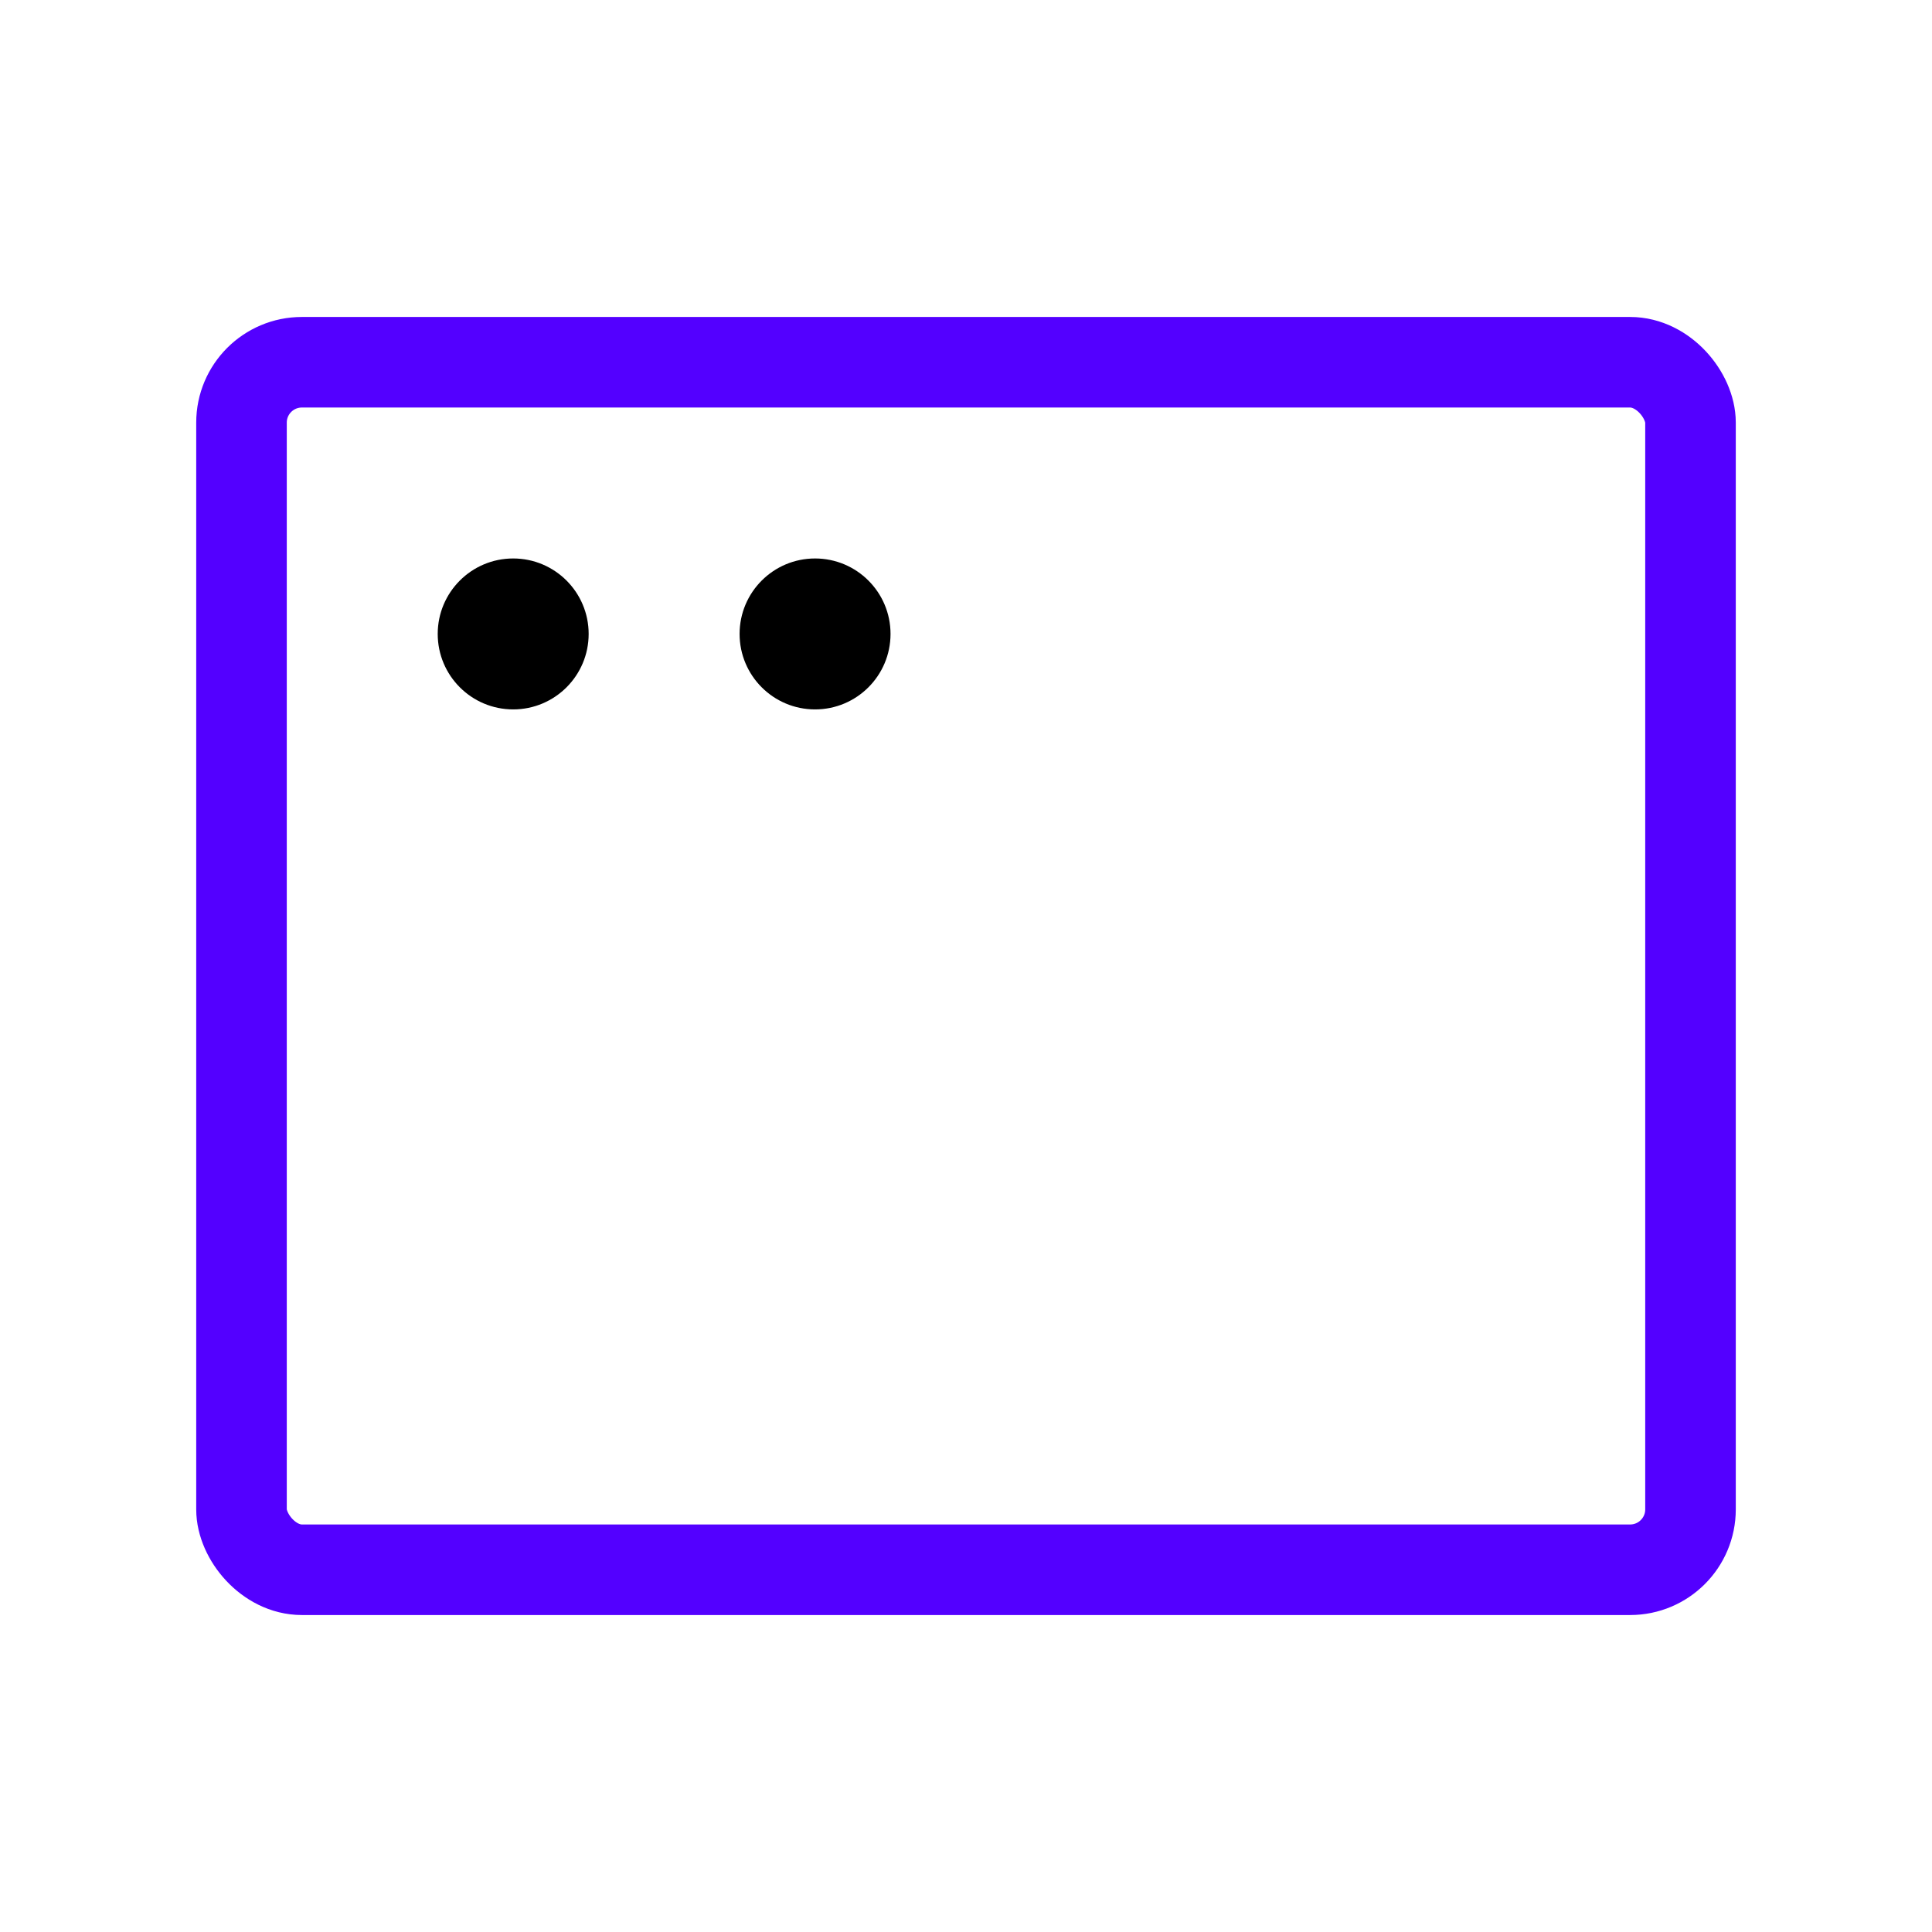 <svg xmlns="http://www.w3.org/2000/svg" viewBox="0 0 256 256">
  <rect width="256" height="256" fill="none"/>
  <rect x="32" y="48" width="192" height="160" rx="8" fill="none" stroke="#5300FF" stroke-linecap="round" stroke-linejoin="round" stroke-width="12"/>
  <circle cx="68" cy="84" r="10"/>
  <circle cx="108" cy="84" r="10"/>
</svg>